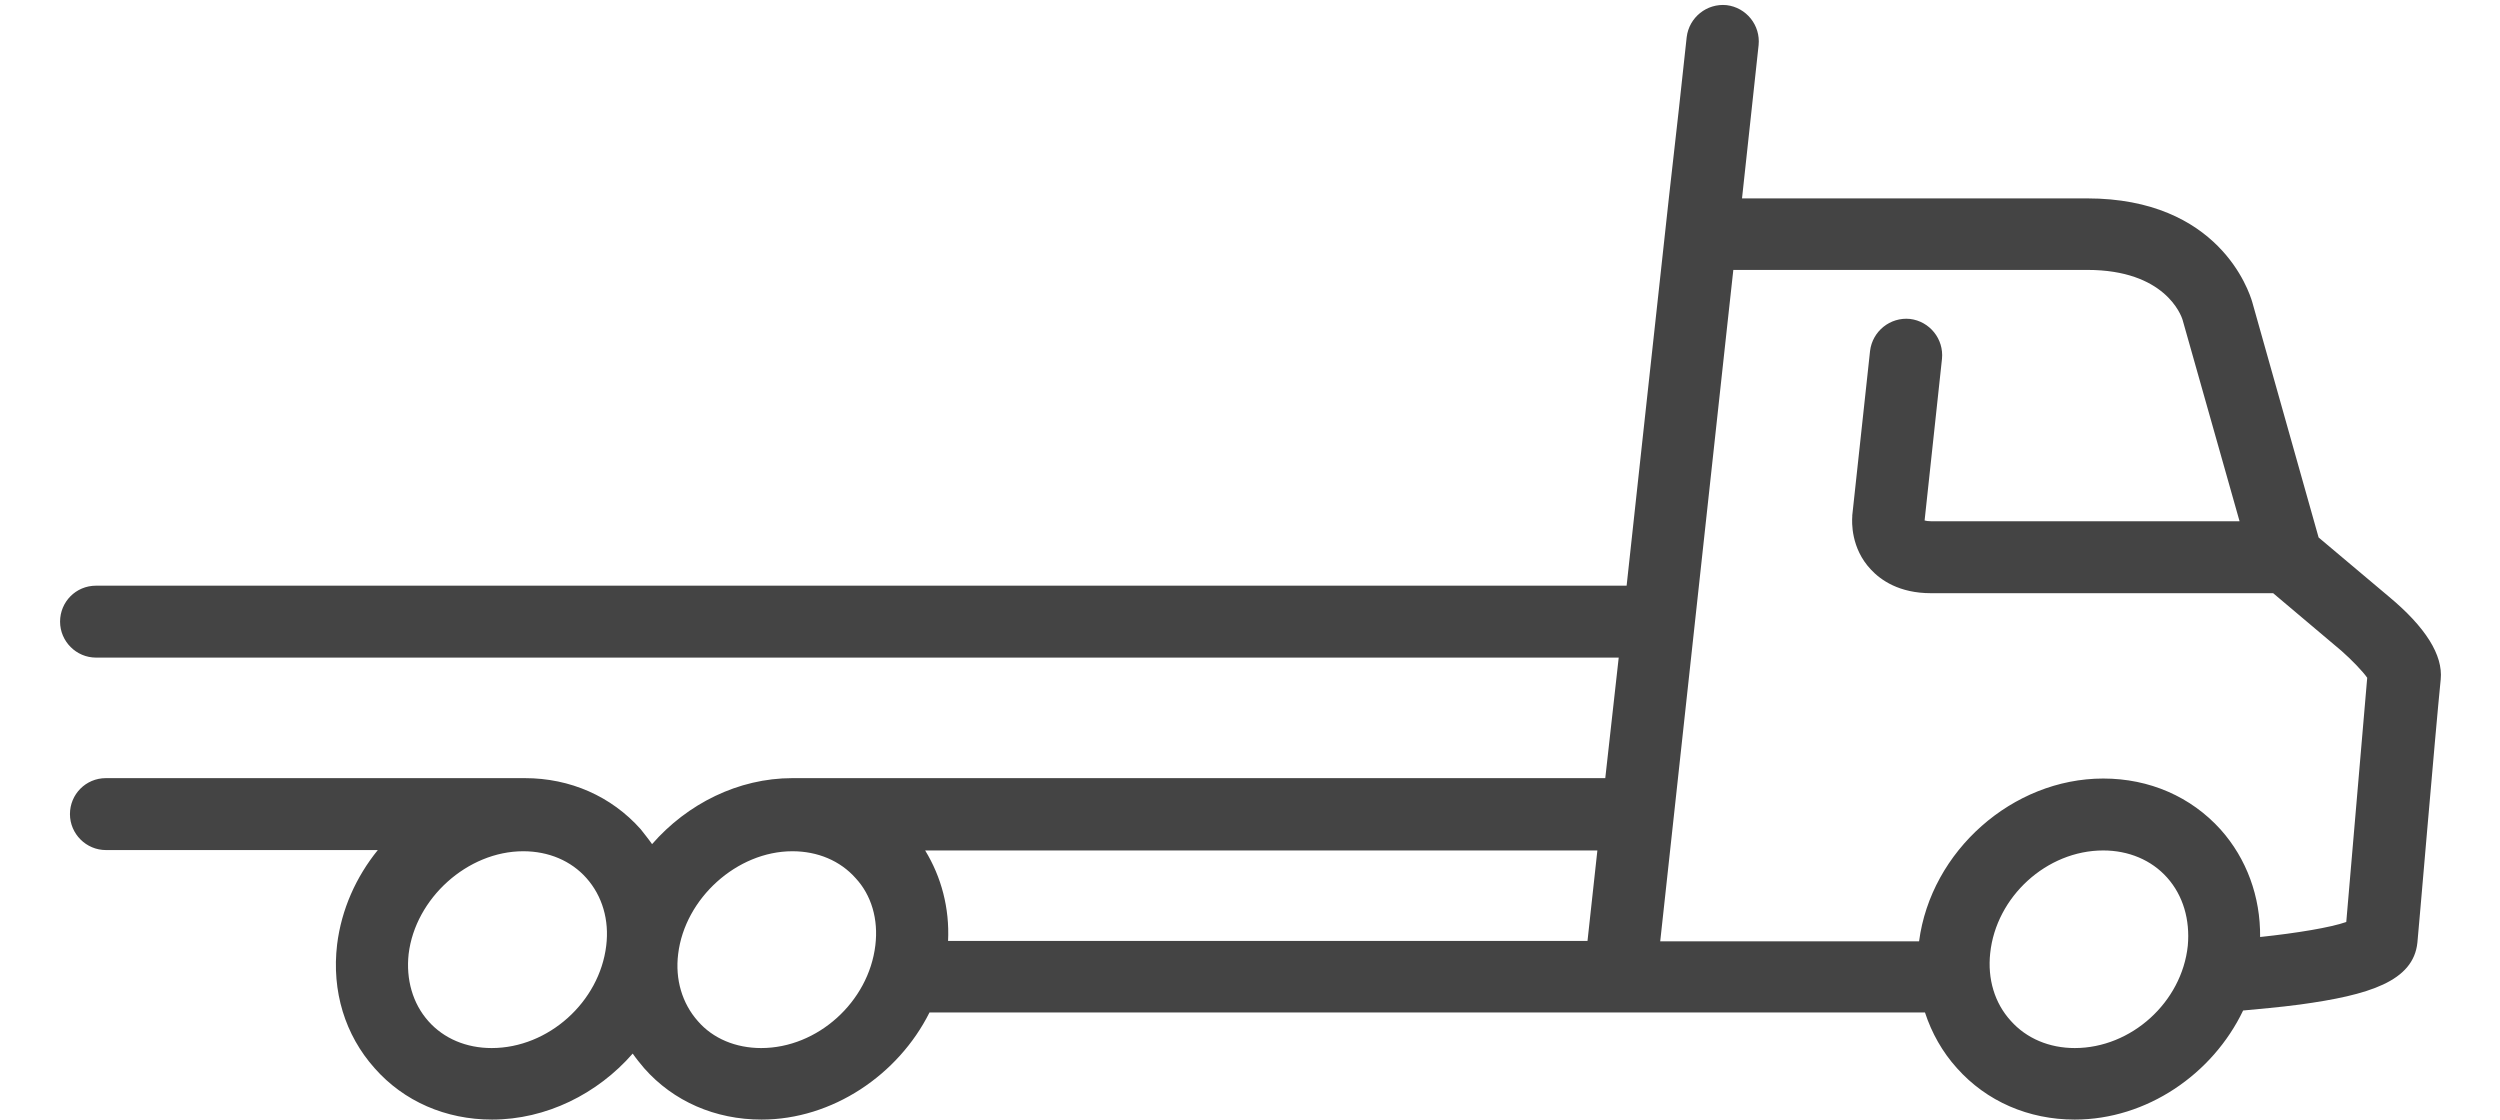 <svg xmlns="http://www.w3.org/2000/svg" xmlns:xlink="http://www.w3.org/1999/xlink" id="Calque_1" x="0px" y="0px" viewBox="0 0 632.6 283.5" style="enable-background:new 0 0 632.6 283.5;" xml:space="preserve">
<style type="text/css">
	.st0{fill:#444444;}
</style>
<path class="st0" d="M604.4,150.9L586.7,136l-16.8-59.6c-0.8-2.7-8.4-26.2-41.8-26.2h-87.3l4.2-38.8c0.5-5-3.1-9.5-8.1-10.1  c-5-0.5-9.5,3.1-10.1,8.1l-2,18.4L422.3,50l-6.7,61.4l-4,36.8c-0.2,0-0.4,0-0.6,0H24.3c-5.1,0-9.1,4.1-9.1,9.1s4.1,9.1,9.1,9.1  h385.3l-3.4,30.5H201.5c-0.4,0-0.7,0-1,0c-13.7,0-26.6,6.5-35.5,16.7c-0.9-1.3-1.9-2.5-2.9-3.8c-7.4-8.3-17.8-12.9-29.3-12.9h-106  c-5.1,0-9.1,4.1-9.1,9.1s4.1,9.1,9.1,9.1h68.8c-5.5,6.8-9.2,15-10.3,23.9c-1.4,11.8,2,22.9,9.5,31.3c7.4,8.4,18,13,29.7,13  c13.7,0,26.7-6.5,35.6-16.7c0.9,1.3,1.9,2.5,2.9,3.7c7.4,8.4,18,13,29.7,13c17.9,0,34.6-11.3,42.5-27.1h164.6h18.3h69  c1.7,5.2,4.4,10,8.1,14.1c7.5,8.4,18.1,13,29.8,13c18.2,0,34.9-11.5,42.6-27.6c4-0.4,9.1-0.8,14.3-1.5c17.6-2.4,28.8-5.9,29.8-15.7  c0.1-0.5,4.6-53.9,5.9-66.6C618.2,165.8,613.8,158.7,604.4,150.9z M153.4,239.3c-1.7,14.2-14.6,25.9-29,25.9c-6.4,0-12.1-2.4-16-6.8  c-4-4.5-5.7-10.6-5-17c1.7-14.1,14.9-26,29-26c6.4,0,12.1,2.4,16,6.8C152.4,226.7,154.2,232.8,153.4,239.3z M221.5,239.2  c-1.7,14.3-14.6,26-28.9,26c-6.4,0-12.2-2.4-16-6.8c-4-4.5-5.8-10.6-5-17c1.7-14.1,14.9-26,28.9-26c6.4,0,12.1,2.4,16,6.8  C220.5,226.5,222.3,232.6,221.5,239.2z M401.7,238.1H239.9c0.4-8.3-1.7-16.2-5.8-22.9h170.1L401.7,238.1z M553.6,239.3  c-1.5,14.3-14.3,25.9-28.6,25.9c-6.4,0-12.2-2.4-16.2-6.9c-4.1-4.5-5.9-10.6-5.2-17.1c1.5-14.3,14.3-26,28.6-26  c6.4,0,12.2,2.4,16.2,6.9C552.4,226.6,554.2,232.7,553.6,239.3z M593.7,233.3c-4,1.4-12.4,2.8-21.8,3.8c0.1-10.2-3.4-19.8-10-27.2  c-7.5-8.3-18-12.9-29.7-12.9c-22.9,0-43.6,18.3-46.6,41.2h-65.5L437,82.9l1.6-14.6h89.6c19.5,0,23.7,11.3,24.1,12.7l14.4,50.9h-78  c-0.8,0-1.4-0.1-1.7-0.2l4.4-40.9c0.5-5-3.1-9.5-8.1-10.1c-5-0.5-9.5,3.1-10.1,8.1l-4.5,41.6v0.3c-0.1,1.3-0.4,8,4.7,13.4  c2.5,2.7,7.2,6,15.2,6h86.6l17.3,14.6c2.5,2.2,5.4,5.2,6.5,6.8C597.9,184.6,594.7,221.6,593.7,233.3z"></path>
</svg>